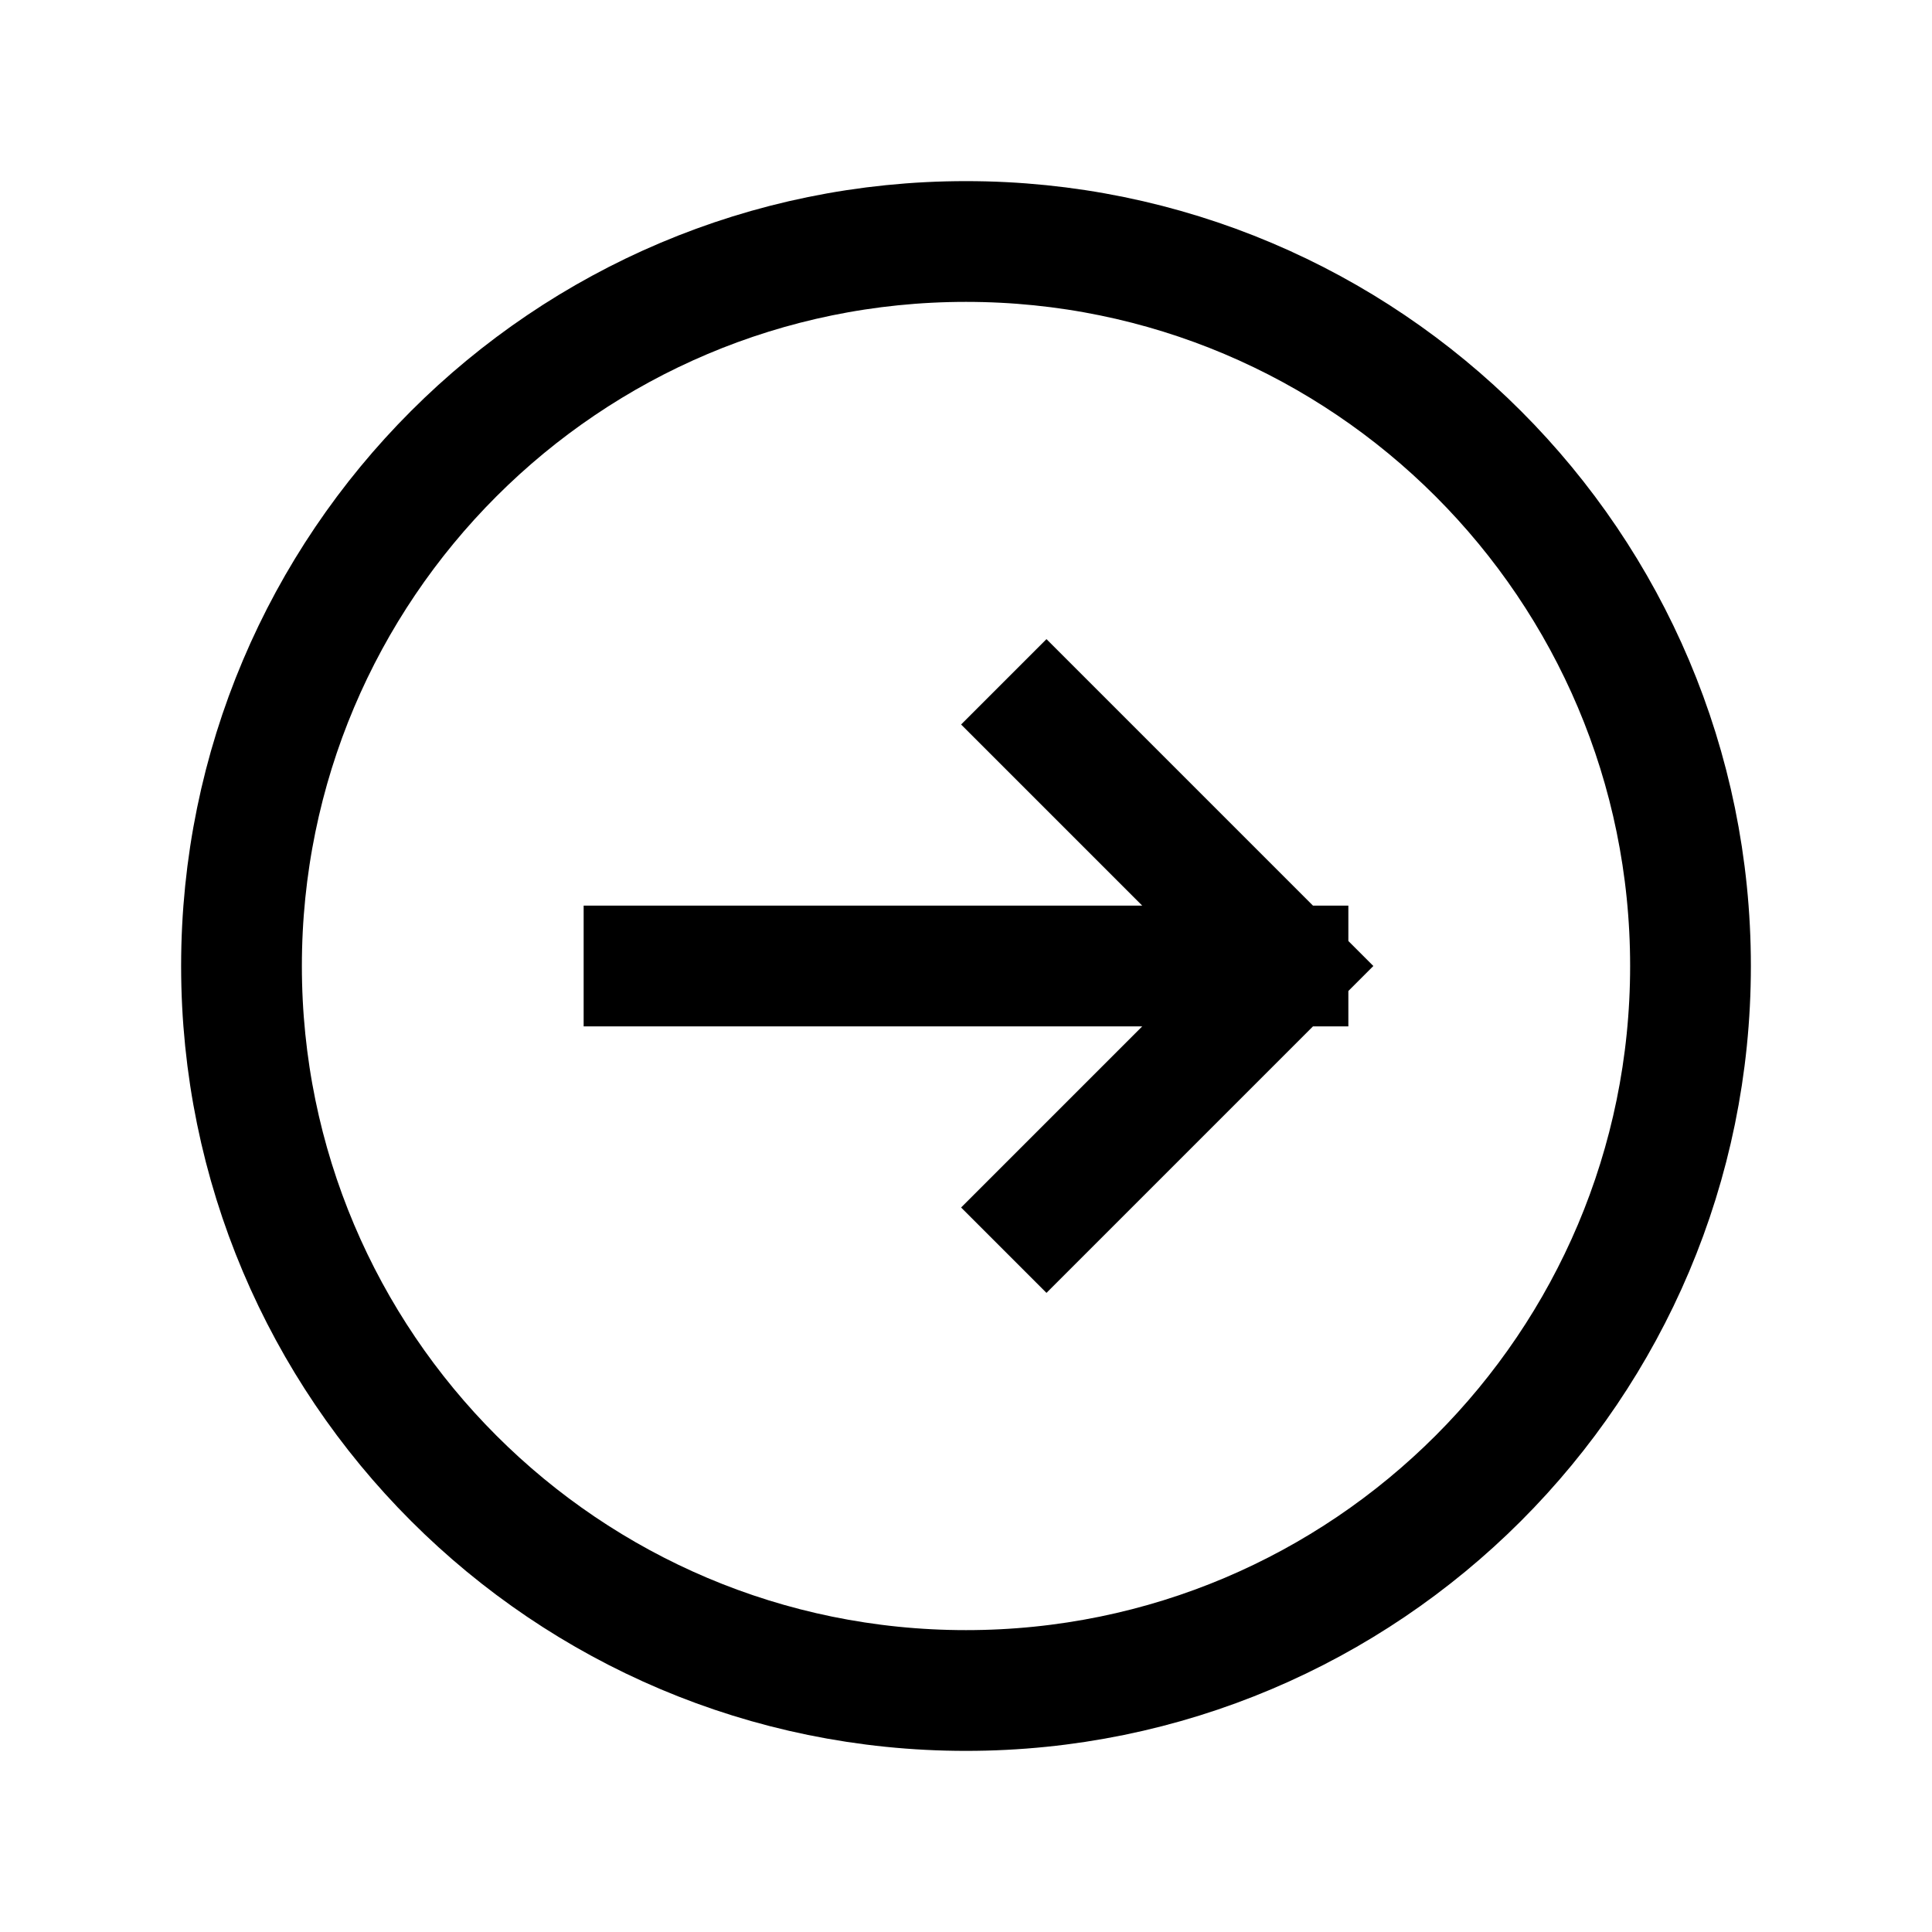 <svg width="32" height="32" viewBox="0 0 32 32" fill="none" xmlns="http://www.w3.org/2000/svg">
<path d="M17.333 20L21.333 16M21.333 16L17.333 12M21.333 16L10.667 16M16 4C22.627 4 28 9.373 28 16C28 22.627 22.627 28 16 28C9.373 28 4 22.627 4 16C4 9.373 9.373 4 16 4Z" stroke="black" stroke-width="2" stroke-linecap="square"/>
</svg>
